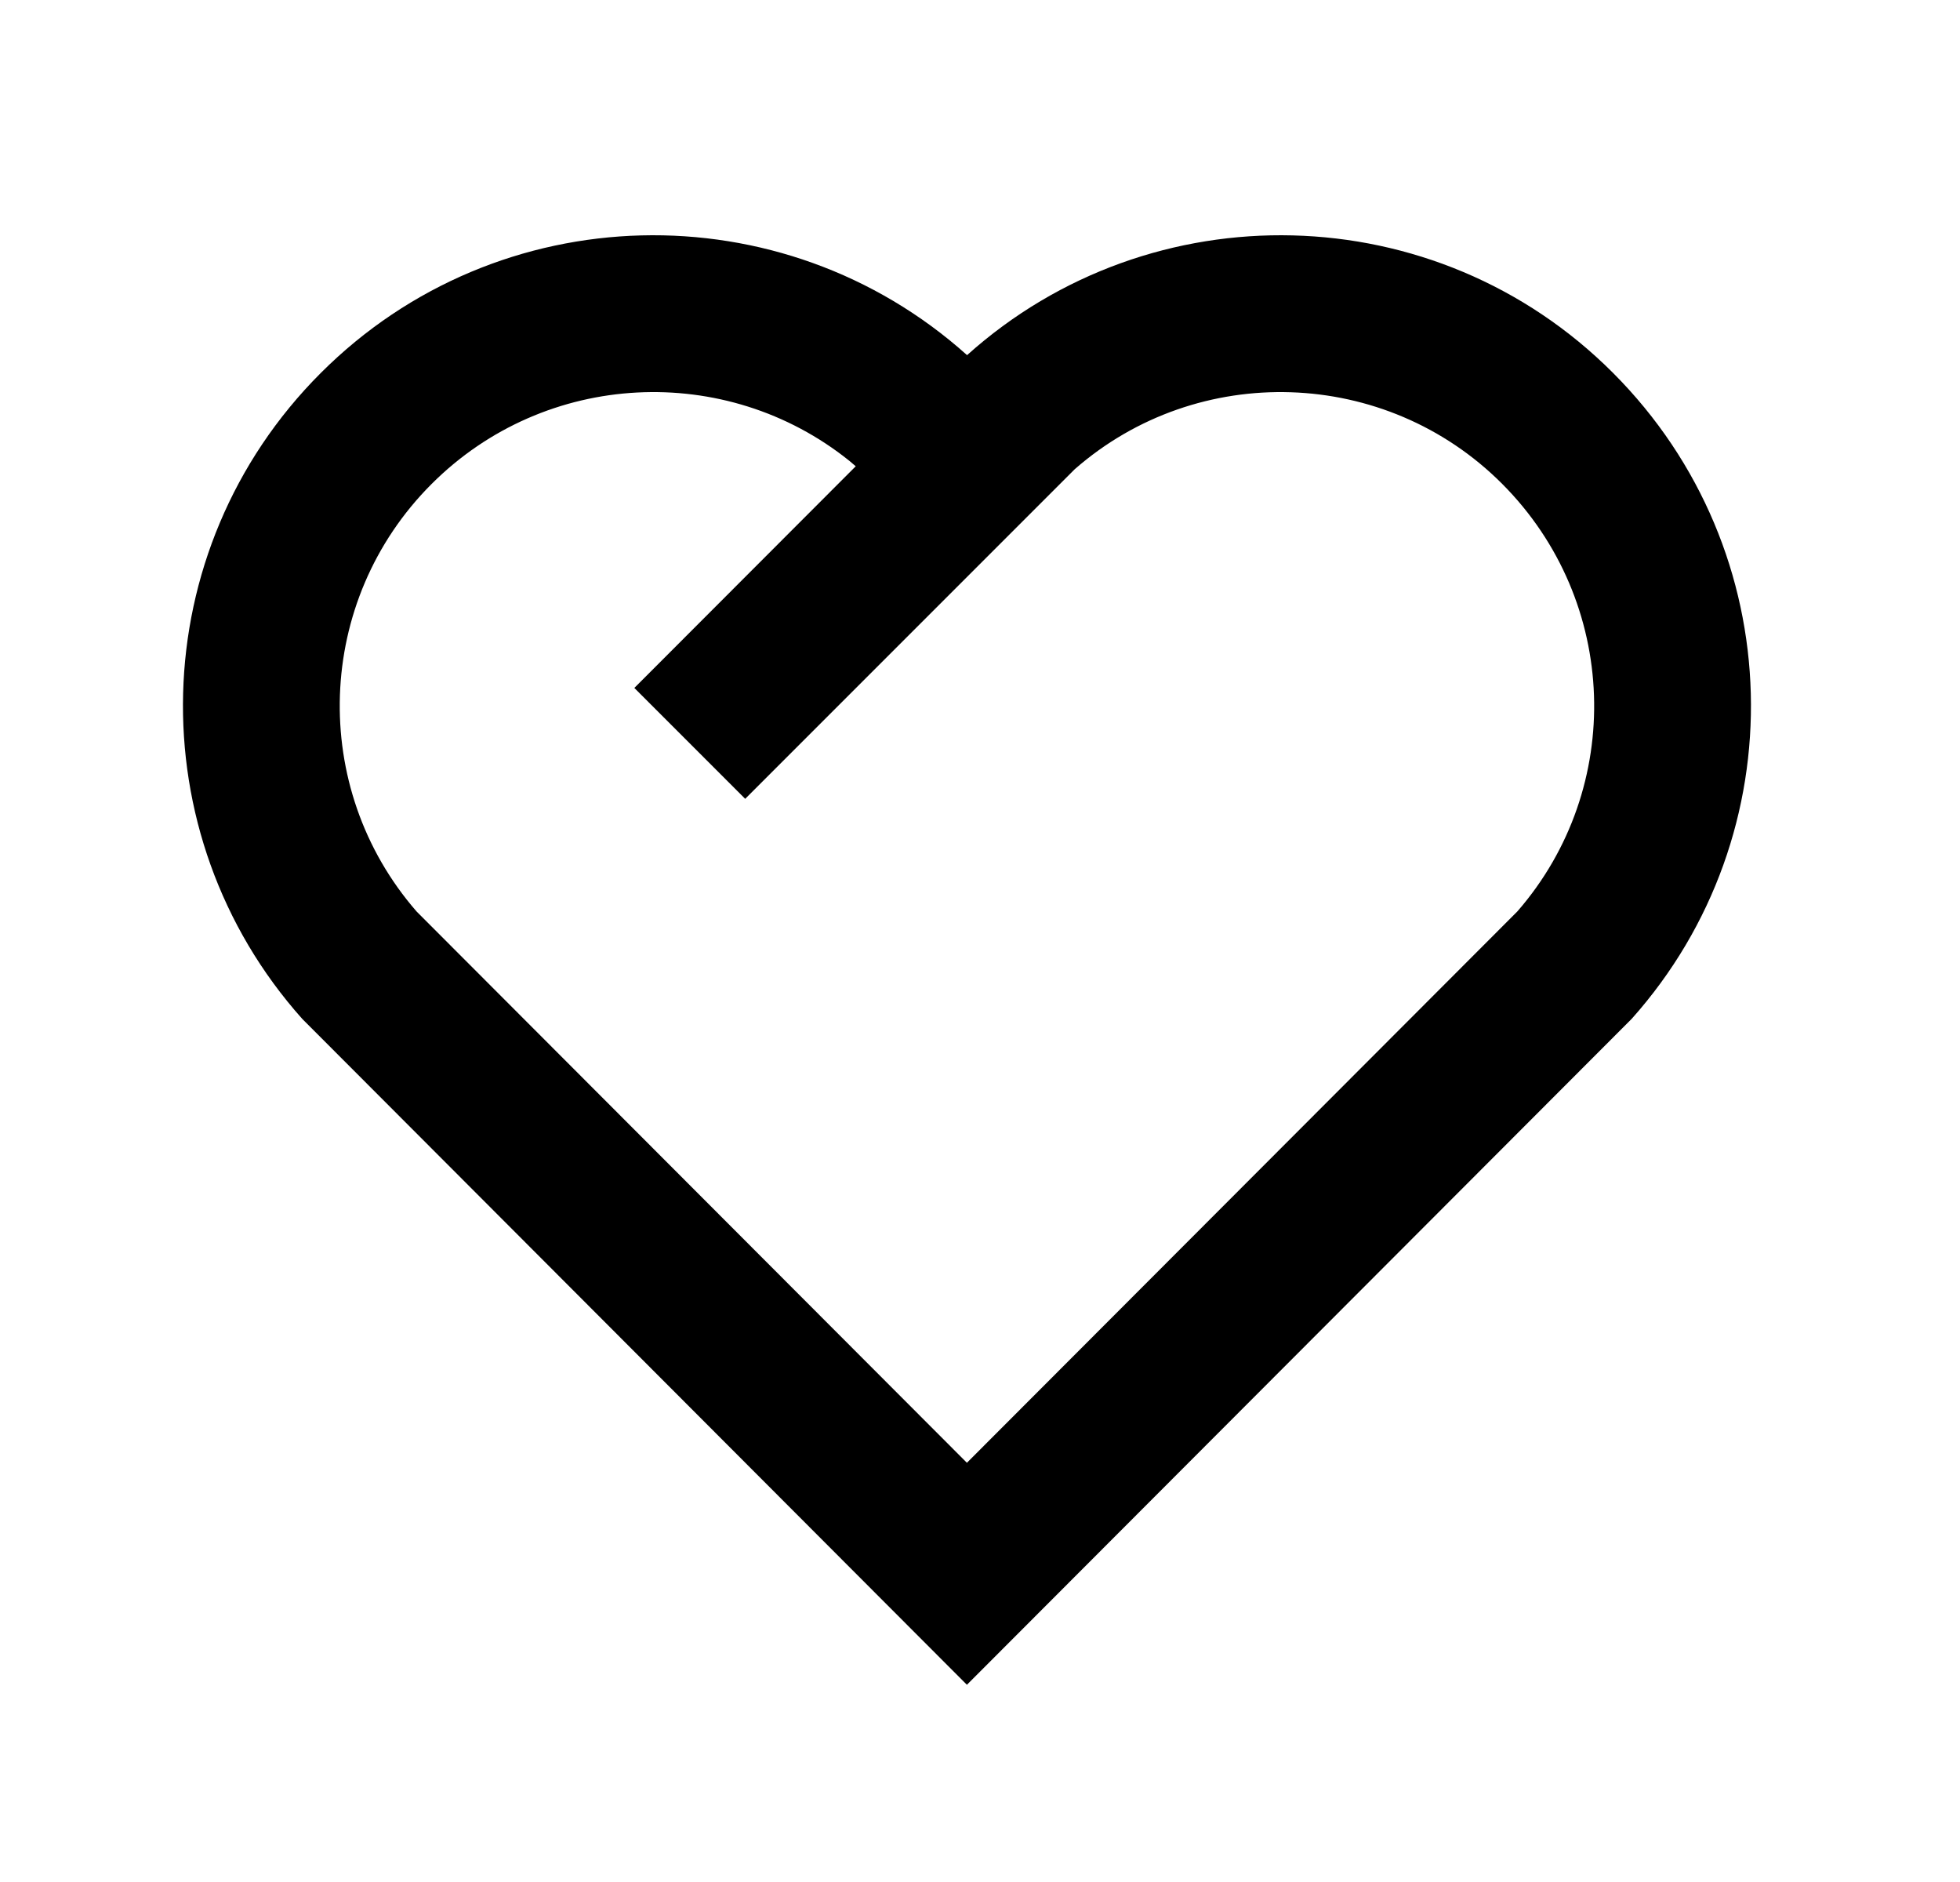 <svg xmlns="http://www.w3.org/2000/svg" fill="none" viewBox="0 0 25 24" height="24" width="25"><path fill="black" d="M20.576 4.757C22.839 7.025 22.916 10.637 20.812 12.993L12.333 21.485L3.855 12.993C1.751 10.637 1.829 7.019 4.091 4.757C6.355 2.493 9.979 2.417 12.335 4.529C14.684 2.42 18.314 2.49 20.576 4.757ZM5.505 6.172C4.015 7.661 3.941 10.047 5.313 11.623L12.333 18.654L19.354 11.623C20.727 10.047 20.652 7.665 19.16 6.17C17.673 4.68 15.279 4.608 13.708 5.984L9.505 10.187L8.091 8.773L10.915 5.946L10.834 5.877C9.259 4.612 6.957 4.72 5.505 6.172Z"></path></svg>